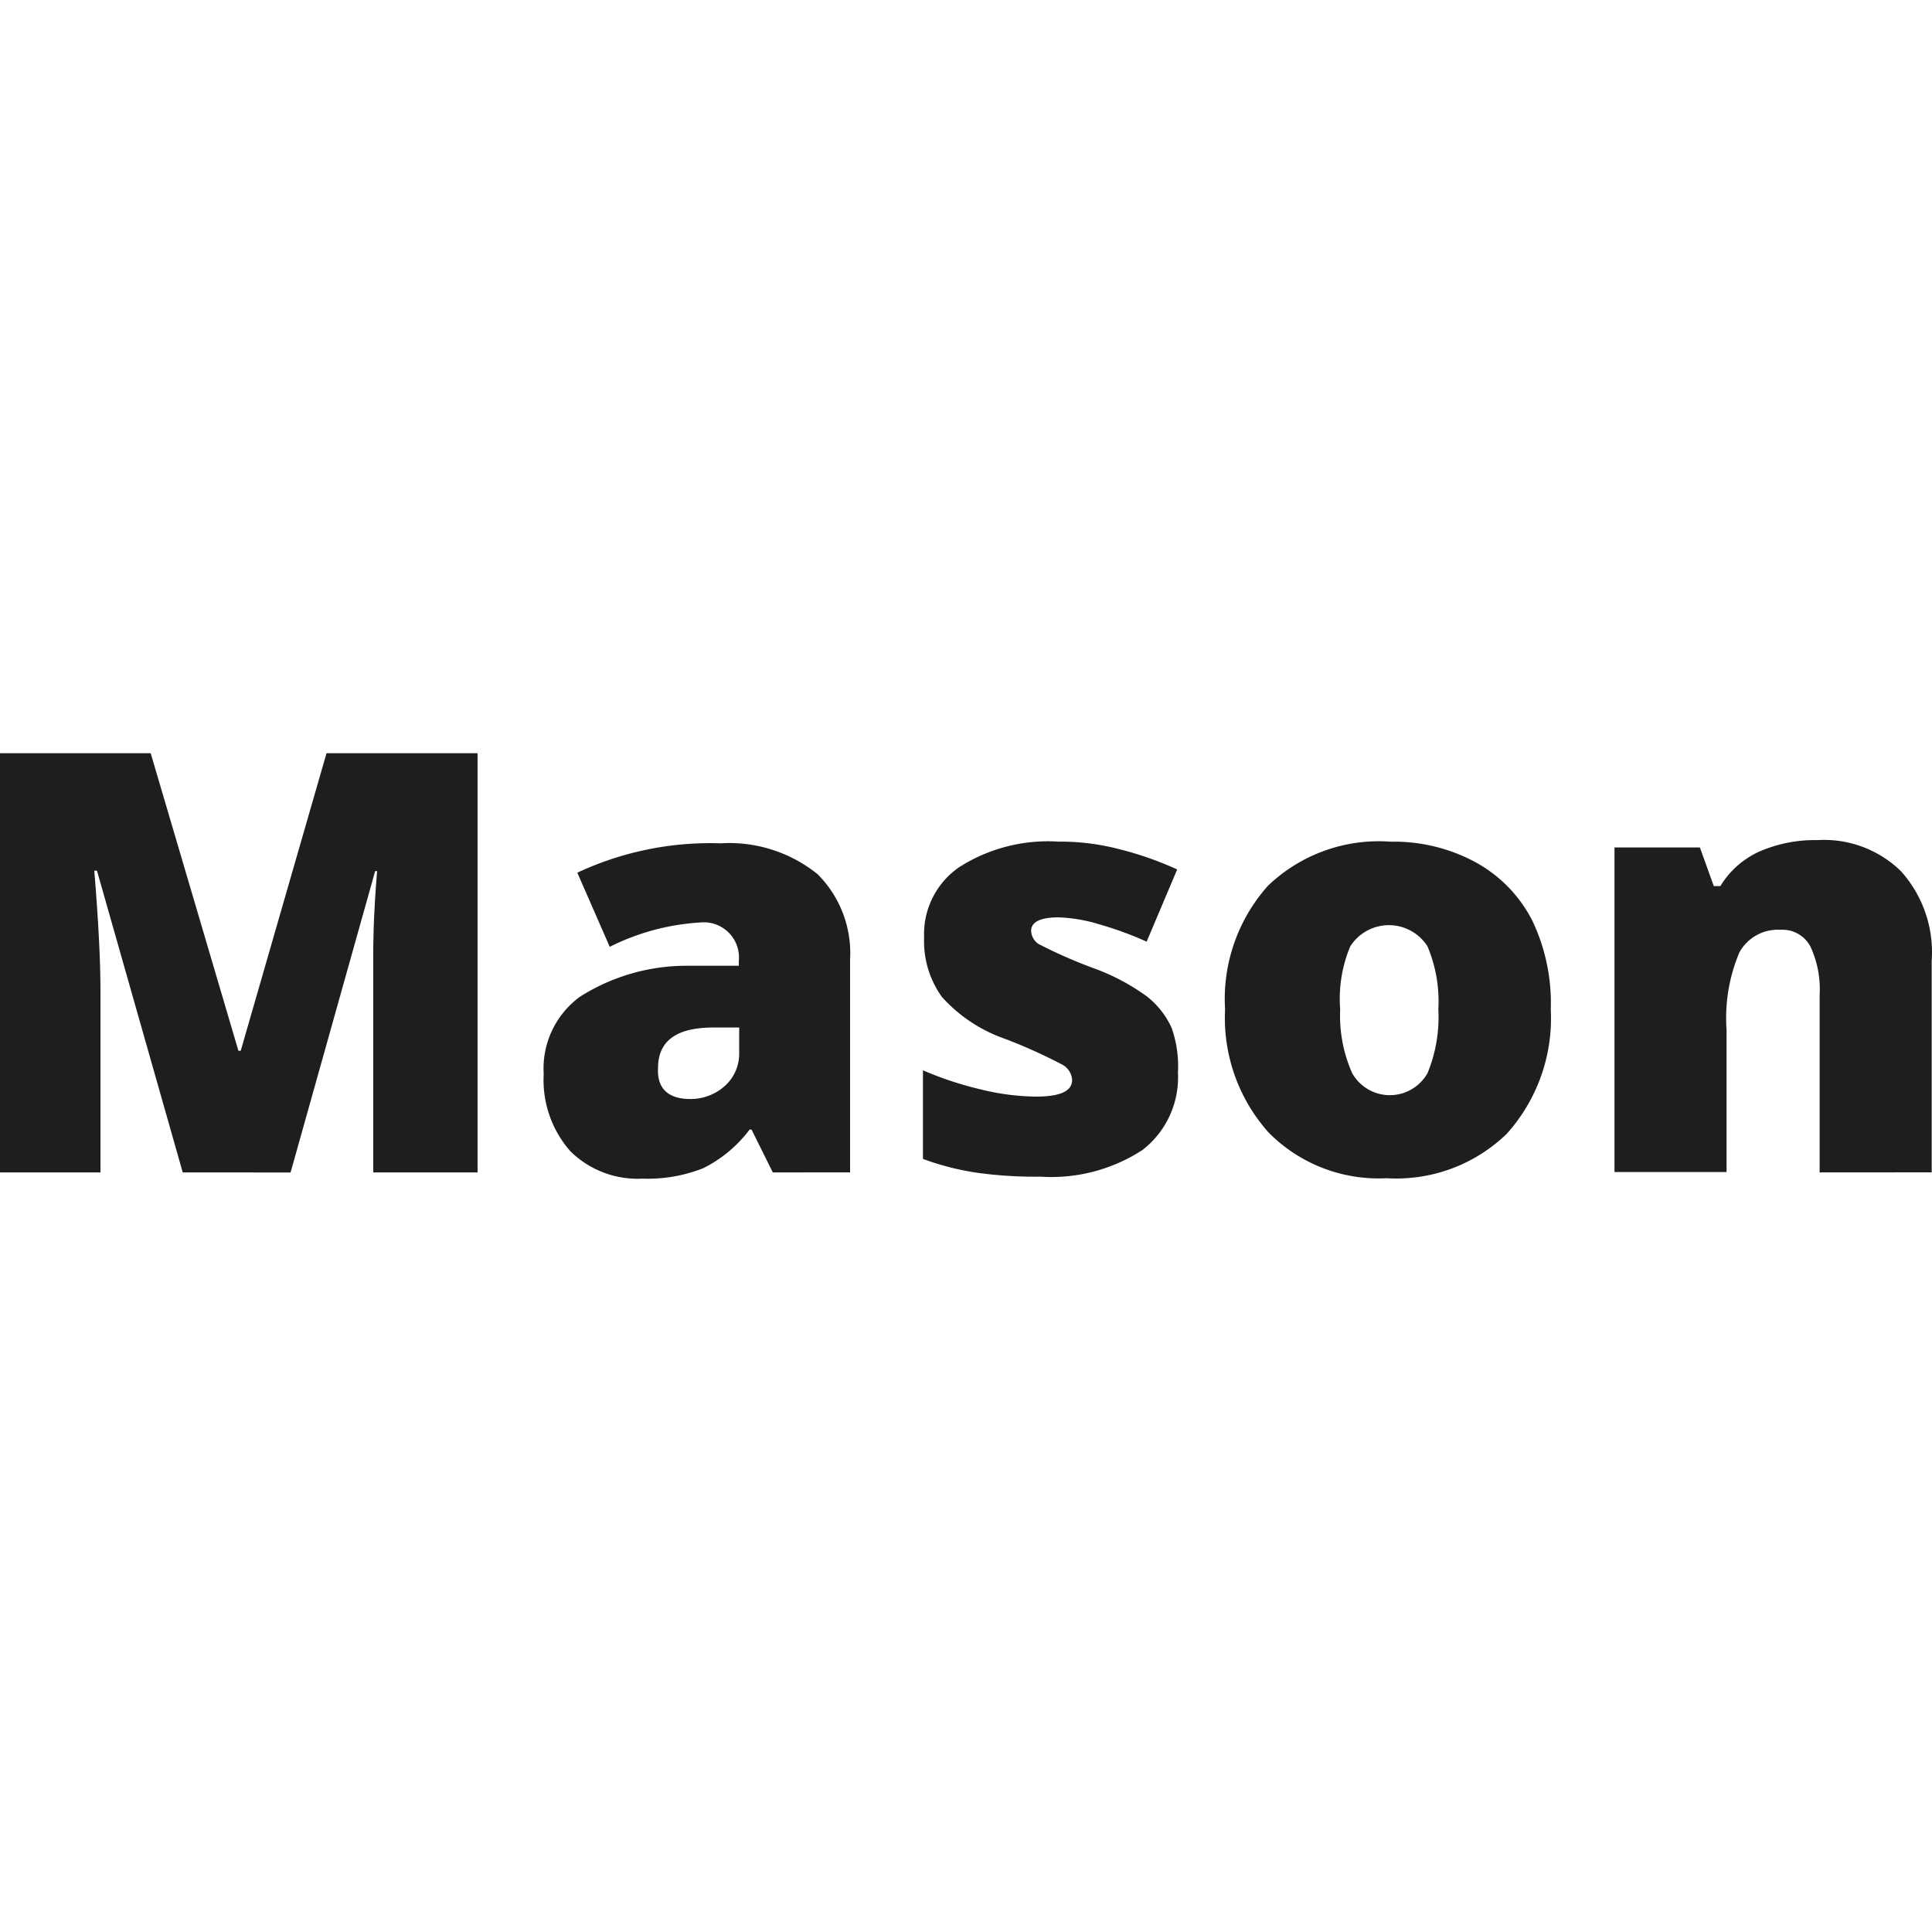 <svg xmlns="http://www.w3.org/2000/svg" viewBox="0 0 50 50"><defs><style>.a{fill:#1d1e1e;}</style></defs><path class="a" d="M4.729,30.342,2.51,22.534H2.44c.11,1.329.16,2.359.16,3.1v4.709H0V19.494H3.9l2.27,7.7h.06l2.22-7.7h3.909V30.342h-2.7V24.763c0-.3,0-1,.1-2.219h-.05l-2.189,7.8Z"/><path class="a" d="M20,30.342l-.55-1.109H19.4a3.4,3.4,0,0,1-1.2,1,3.9,3.9,0,0,1-1.57.27,2.478,2.478,0,0,1-1.869-.709,2.788,2.788,0,0,1-.69-2,2.3,2.3,0,0,1,.94-2,5.15,5.15,0,0,1,2.709-.8h1.4v-.12a.911.911,0,0,0-.81-1,1,1,0,0,0-.19,0,6,6,0,0,0-2.34.63l-.839-1.919a8.126,8.126,0,0,1,3.709-.76,3.64,3.64,0,0,1,2.51.8A2.889,2.889,0,0,1,22,24.833v5.509Zm-2.15-1.9a1.322,1.322,0,0,0,.9-.33,1.119,1.119,0,0,0,.38-.87v-.65h-.67c-1,0-1.43.38-1.43,1.05-.03.54.28.8.83.8Z"/><path class="a" d="M30.485,27.763a2.371,2.371,0,0,1-.92,2,4.326,4.326,0,0,1-2.639.689,10.969,10.969,0,0,1-1.63-.1,7,7,0,0,1-1.41-.359V27.7a8.944,8.944,0,0,0,1.48.49,6.245,6.245,0,0,0,1.44.19c.63,0,.94-.14.94-.43a.482.482,0,0,0-.26-.4,13.349,13.349,0,0,0-1.49-.67,3.919,3.919,0,0,1-1.62-1.08,2.47,2.47,0,0,1-.46-1.54,2.1,2.1,0,0,1,.91-1.819,4.267,4.267,0,0,1,2.56-.66,6.025,6.025,0,0,1,1.559.19,8.608,8.608,0,0,1,1.52.53l-.79,1.869a9.044,9.044,0,0,0-1.23-.45,4.1,4.1,0,0,0-1.049-.179c-.47,0-.71.119-.71.349a.417.417,0,0,0,.25.37,12.557,12.557,0,0,0,1.429.62,5.548,5.548,0,0,1,1.32.71,2.176,2.176,0,0,1,.64.82A3,3,0,0,1,30.485,27.763Z"/><path class="a" d="M40.134,26.123a4.472,4.472,0,0,1-1.14,3.22,4.107,4.107,0,0,1-3.11,1.149,4,4,0,0,1-3.049-1.179,4.442,4.442,0,0,1-1.13-3.19,4.4,4.4,0,0,1,1.11-3.2,4.148,4.148,0,0,1,3.179-1.14,4.434,4.434,0,0,1,2.19.53,3.572,3.572,0,0,1,1.47,1.509A4.952,4.952,0,0,1,40.134,26.123Zm-5.45,0a3.654,3.654,0,0,0,.31,1.65,1.119,1.119,0,0,0,1.95,0,3.8,3.8,0,0,0,.28-1.65,3.672,3.672,0,0,0-.28-1.63,1.184,1.184,0,0,0-2,0A3.512,3.512,0,0,0,34.684,26.123Z"/><path class="a" d="M47.092,30.342V25.753a2.619,2.619,0,0,0-.24-1.26.82.82,0,0,0-.779-.43,1.133,1.133,0,0,0-1.06.59,4.378,4.378,0,0,0-.33,2v3.679h-2.9v-8.4h2.21l.36,1h.17a2.281,2.281,0,0,1,1-.89,3.59,3.59,0,0,1,1.509-.3,2.847,2.847,0,0,1,2.17.81,3.145,3.145,0,0,1,.79,2.319v5.469Z"/></svg>